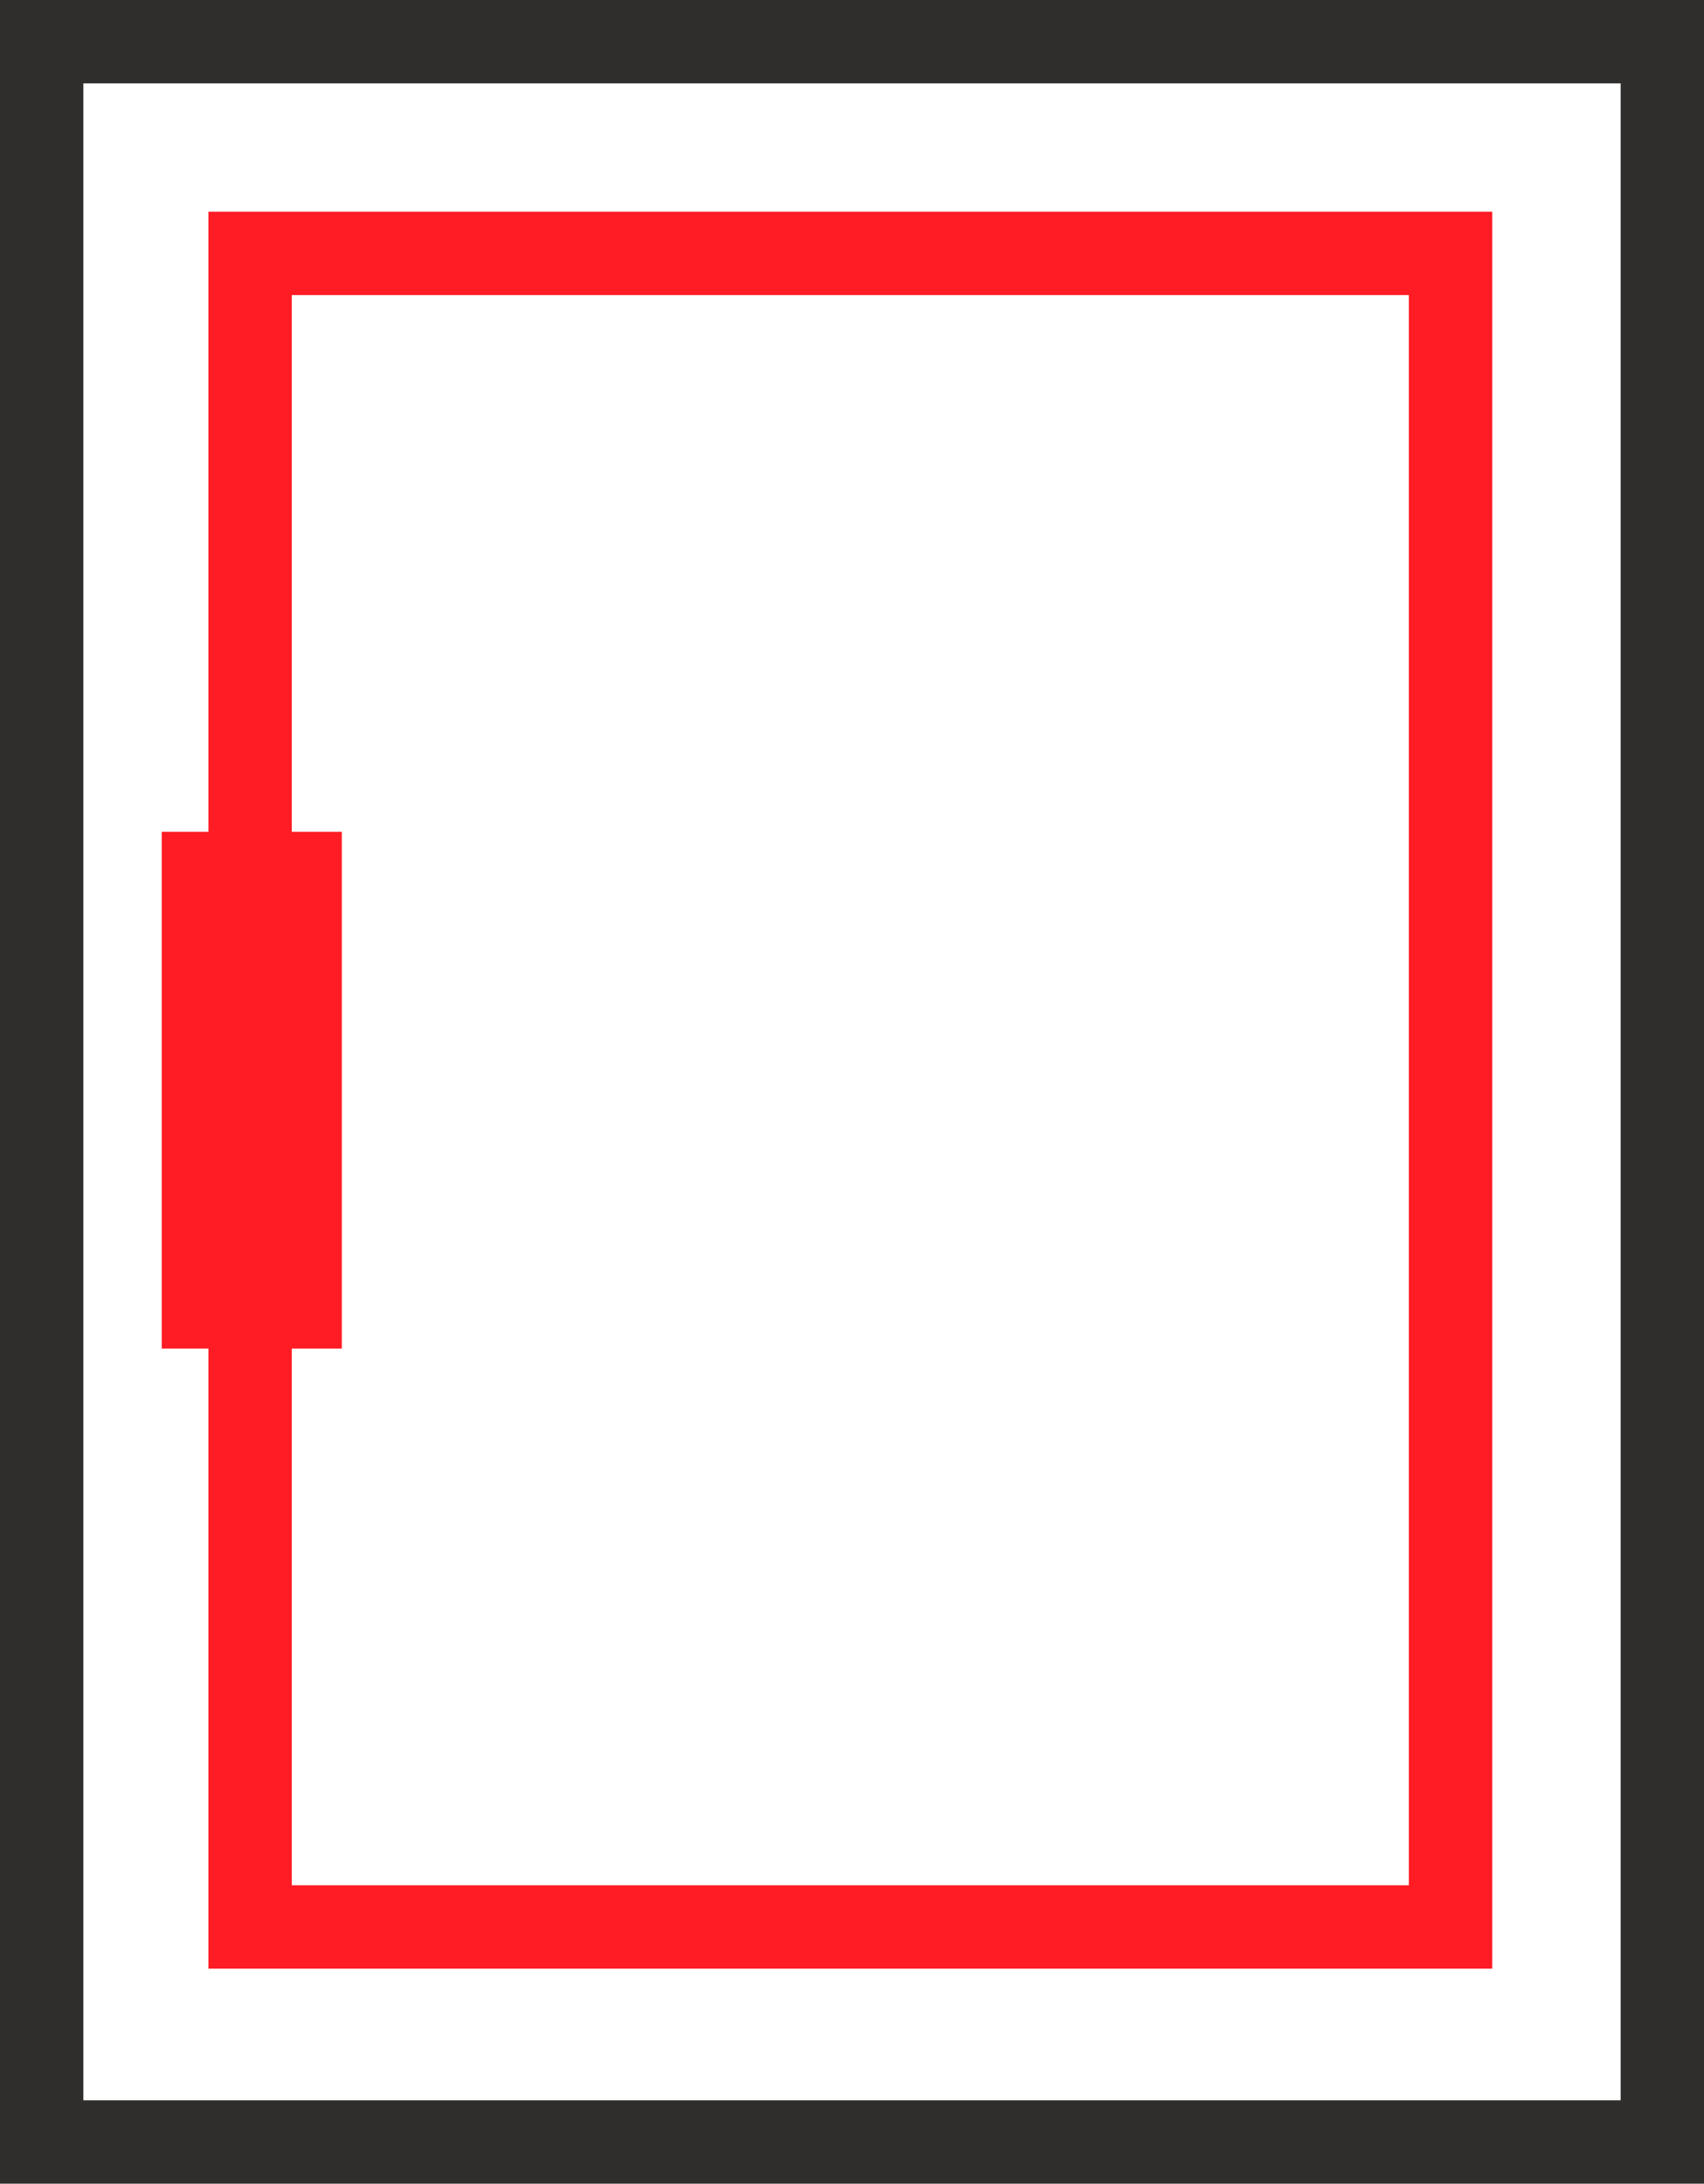<?xml version="1.0" encoding="utf-8"?>
<!-- Generator: Adobe Illustrator 27.5.0, SVG Export Plug-In . SVG Version: 6.00 Build 0)  -->
<svg version="1.1" id="Ebene_1" xmlns="http://www.w3.org/2000/svg" xmlns:xlink="http://www.w3.org/1999/xlink" x="0px" y="0px"
	 viewBox="0 0 51.1 65.5" style="enable-background:new 0 0 51.1 65.5;" xml:space="preserve">
<style type="text/css">
	.st0{fill:#2F2E2C;}
	.st1{fill:none;stroke:#FF1C24;stroke-width:2.5;stroke-miterlimit:10;}
</style>
<path class="st0" d="M51.1,65.5H0V0h51.1V65.5z M2.5,63h46.1V2.5H2.5V63z"/>
<rect x="7.5" y="7.6" class="st1" width="36" height="50.2"/>
<rect x="6.1" y="26.2" class="st1" width="2.9" height="13"/>
</svg>
